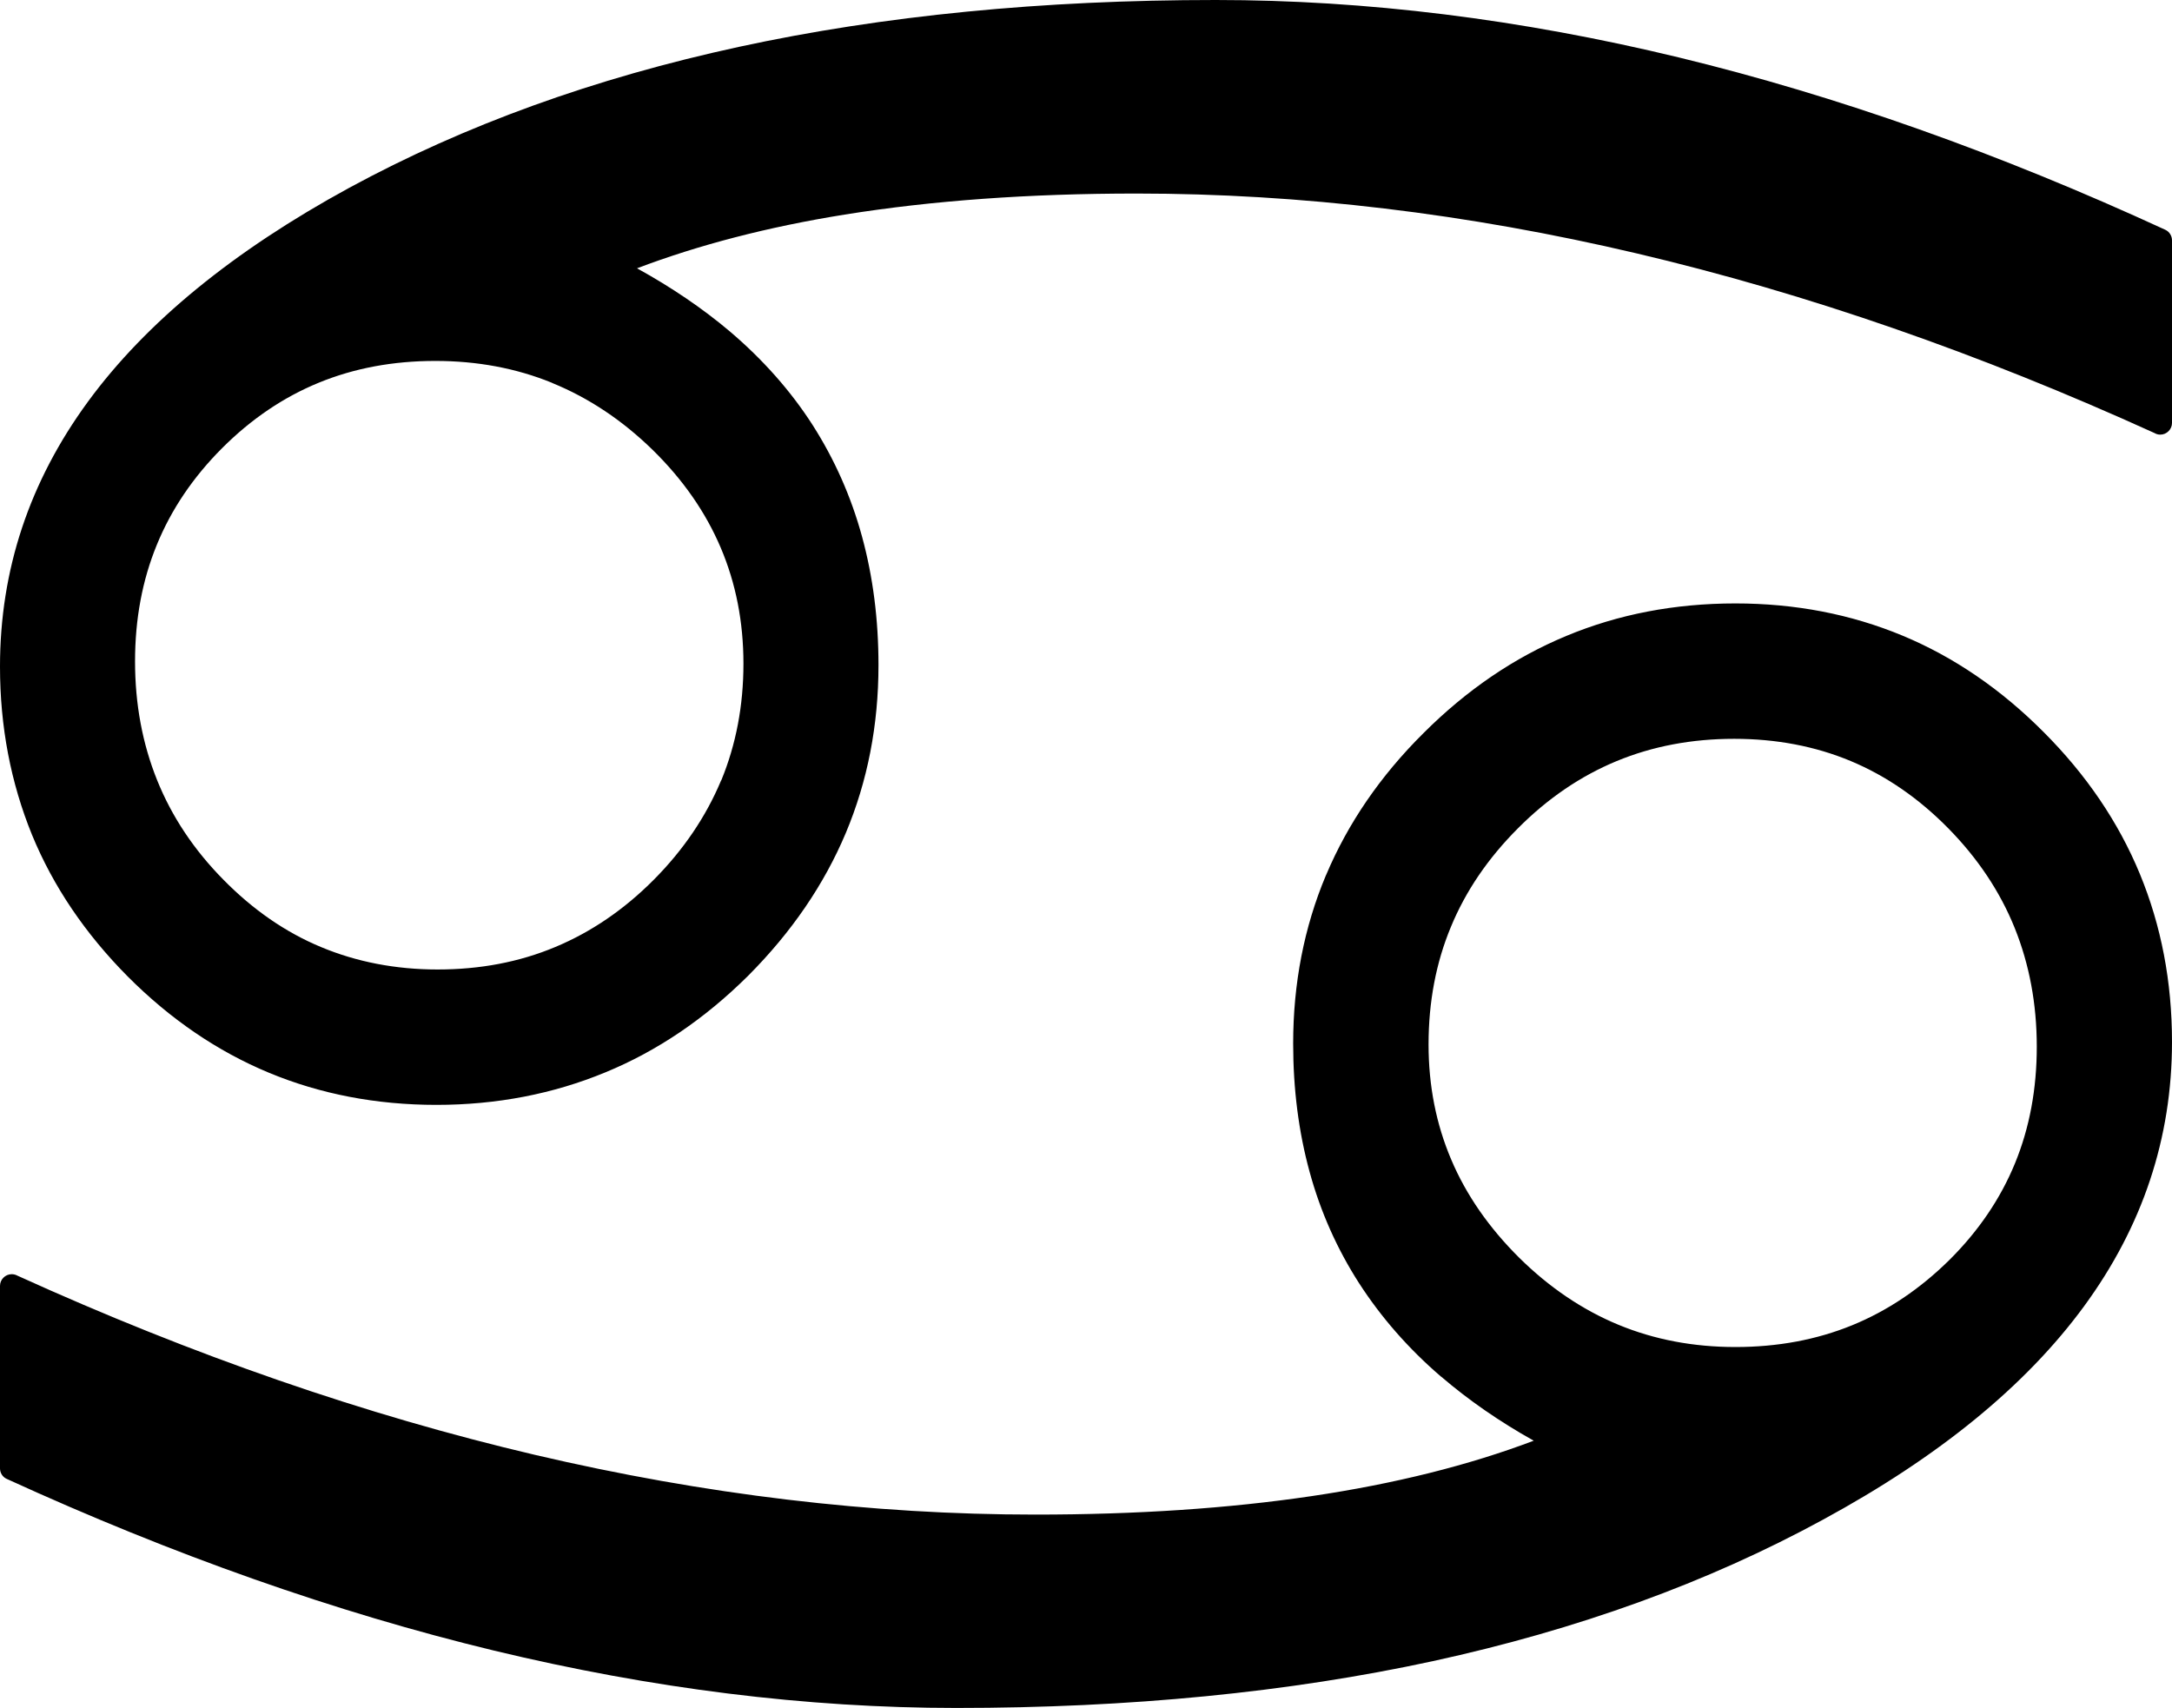 <svg xmlns="http://www.w3.org/2000/svg" xmlns:xlink="http://www.w3.org/1999/xlink" id="Layer_1" x="0px" y="0px" viewBox="0 0 122.88 96.64" style="enable-background:new 0 0 122.88 96.64" xml:space="preserve"><g><path d="M0,83.08l0-10.33c0-0.36,0.3-0.66,0.66-0.66c0.12,0,0.23,0.03,0.32,0.08c9.93,4.51,19.69,7.89,29.28,10.14 c9.6,2.25,19.04,3.38,28.32,3.38c11.43,0,20.82-1.39,28.19-4.18c-1.95-1.09-3.69-2.3-5.22-3.61l-0.03-0.02 c-1.85-1.59-3.39-3.36-4.63-5.28c-1.24-1.93-2.18-4.03-2.8-6.3c-0.62-2.26-0.93-4.69-0.93-7.26c0-3.4,0.62-6.58,1.85-9.51 l0.02-0.04c1.23-2.91,3.06-5.59,5.5-8.01c2.44-2.44,5.14-4.28,8.08-5.5c2.95-1.23,6.14-1.84,9.57-1.84c3.39,0,6.54,0.61,9.45,1.82 c2.91,1.21,5.57,3.03,7.98,5.45c2.42,2.42,4.24,5.1,5.45,8.03c1.21,2.93,1.82,6.1,1.82,9.51c0,5.44-1.66,10.43-4.98,14.96 c-3.29,4.49-8.21,8.51-14.77,12.07c-6.53,3.56-13.89,6.22-22.06,8c-8.17,1.77-17.16,2.65-26.97,2.65c-8.48,0-17.2-1.09-26.17-3.25 c-8.94-2.16-18.13-5.4-27.55-9.71C0.15,83.57,0,83.33,0,83.08L0,83.08z M80.82,59.09c0,2.34,0.43,4.51,1.28,6.51 c0.85,2.01,2.14,3.86,3.84,5.55c1.71,1.69,3.59,2.96,5.62,3.8c2.03,0.84,4.24,1.26,6.62,1.26c2.39,0,4.59-0.41,6.6-1.23 c2.01-0.82,3.85-2.06,5.51-3.7c1.65-1.64,2.89-3.47,3.71-5.47c0.82-2,1.23-4.2,1.23-6.59c0-2.42-0.42-4.66-1.25-6.72 c-0.83-2.06-2.09-3.94-3.75-5.63c-1.66-1.69-3.51-2.97-5.52-3.81c-2.01-0.84-4.22-1.26-6.6-1.26c-2.4,0-4.62,0.42-6.65,1.26 c-2.03,0.84-3.9,2.11-5.58,3.8c-1.69,1.69-2.96,3.55-3.8,5.59C81.24,54.47,80.82,56.69,80.82,59.09L80.82,59.09z M122.88,13.6 l0,10.33c0,0.36-0.3,0.66-0.66,0.66c-0.12,0-0.23-0.03-0.33-0.09c-9.92-4.51-19.68-7.9-29.28-10.16 c-9.6-2.26-19.04-3.39-28.32-3.39c-6.07,0-11.57,0.4-16.5,1.19c-4.36,0.7-8.27,1.72-11.75,3.04c1.96,1.08,3.71,2.27,5.25,3.57 c1.87,1.59,3.44,3.36,4.68,5.29c1.24,1.94,2.18,4.05,2.8,6.32c0.62,2.27,0.93,4.69,0.93,7.27c0,3.4-0.62,6.57-1.85,9.5 c-1.23,2.92-3.07,5.61-5.51,8.06l-0.03,0.03c-2.44,2.42-5.12,4.24-8.06,5.45c-2.95,1.22-6.14,1.84-9.56,1.84 c-3.4,0-6.57-0.61-9.48-1.82c-2.91-1.21-5.58-3.03-7.99-5.45c-2.4-2.42-4.21-5.09-5.41-8.01C0.61,44.28,0,41.12,0,37.71 c0-5.46,1.66-10.46,4.98-14.99c3.29-4.49,8.22-8.52,14.77-12.09c6.53-3.55,13.89-6.21,22.06-7.98C49.98,0.88,58.97,0,68.78,0 c8.5,0,17.23,1.08,26.2,3.25c8.95,2.17,18.12,5.42,27.52,9.75C122.74,13.11,122.88,13.35,122.88,13.6L122.88,13.6z M42.06,37.55 c0-4.72-1.71-8.74-5.14-12.1c-1.71-1.67-3.6-2.93-5.65-3.77l-0.06-0.03c-2.02-0.82-4.22-1.23-6.58-1.23 c-2.39,0-4.59,0.41-6.59,1.23c-2,0.82-3.82,2.05-5.47,3.7c-1.64,1.64-2.88,3.47-3.7,5.48c-0.82,2-1.23,4.2-1.23,6.59 c0,2.42,0.42,4.66,1.25,6.72c0.83,2.06,2.08,3.94,3.75,5.63c1.66,1.69,3.5,2.97,5.52,3.81c2.01,0.84,4.22,1.27,6.6,1.27 c2.4,0,4.62-0.42,6.65-1.27c2.04-0.85,3.9-2.12,5.58-3.81c1.68-1.69,2.95-3.57,3.8-5.6l0.02-0.03 C41.64,42.12,42.06,39.92,42.06,37.55L42.06,37.55z"></path></g></svg>